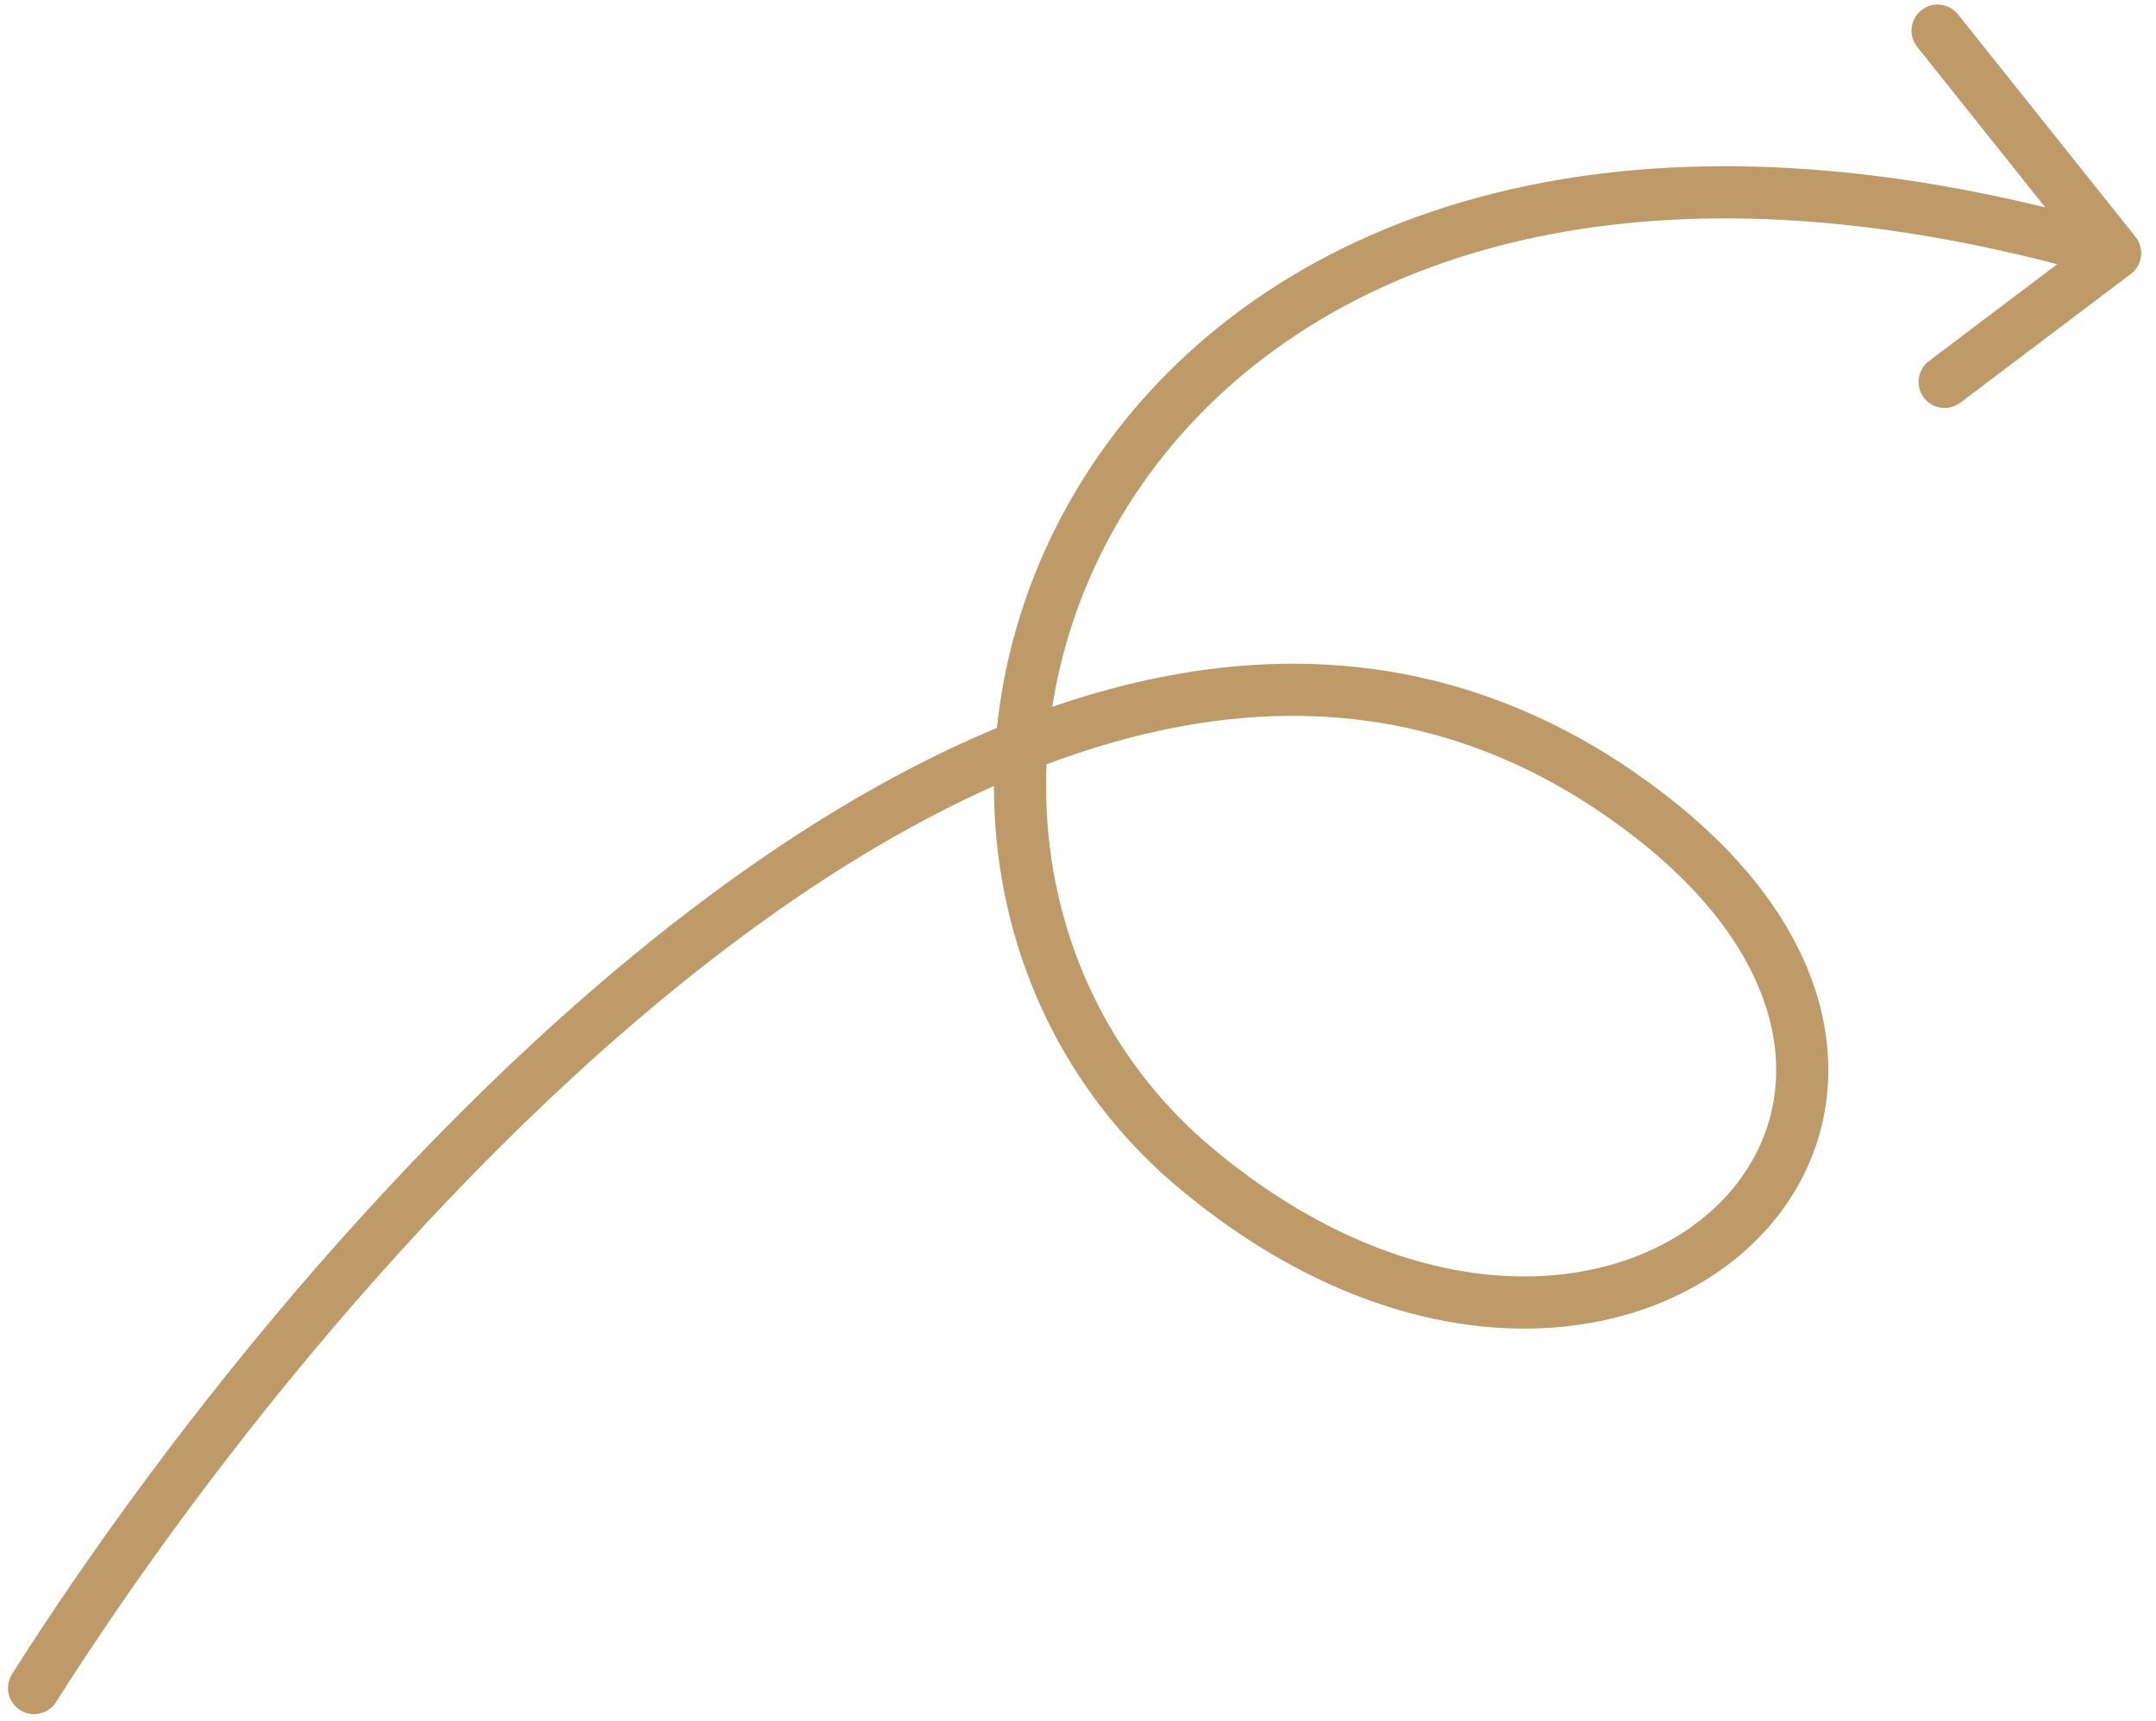<svg xmlns="http://www.w3.org/2000/svg" width="124" height="99" viewBox="0 0 124 99" fill="none"><path d="M1.959 97.106C19.595 69.28 61.843 21.529 94.783 46.847C117.273 64.132 92.707 87.118 68.835 67.252C44.963 47.387 63.328 -2.512 121.649 14.562M121.649 14.562L111.844 21.968M121.649 14.562L111.438 1.76" stroke="#BD9A68" stroke-width="3" stroke-linecap="round"></path></svg>